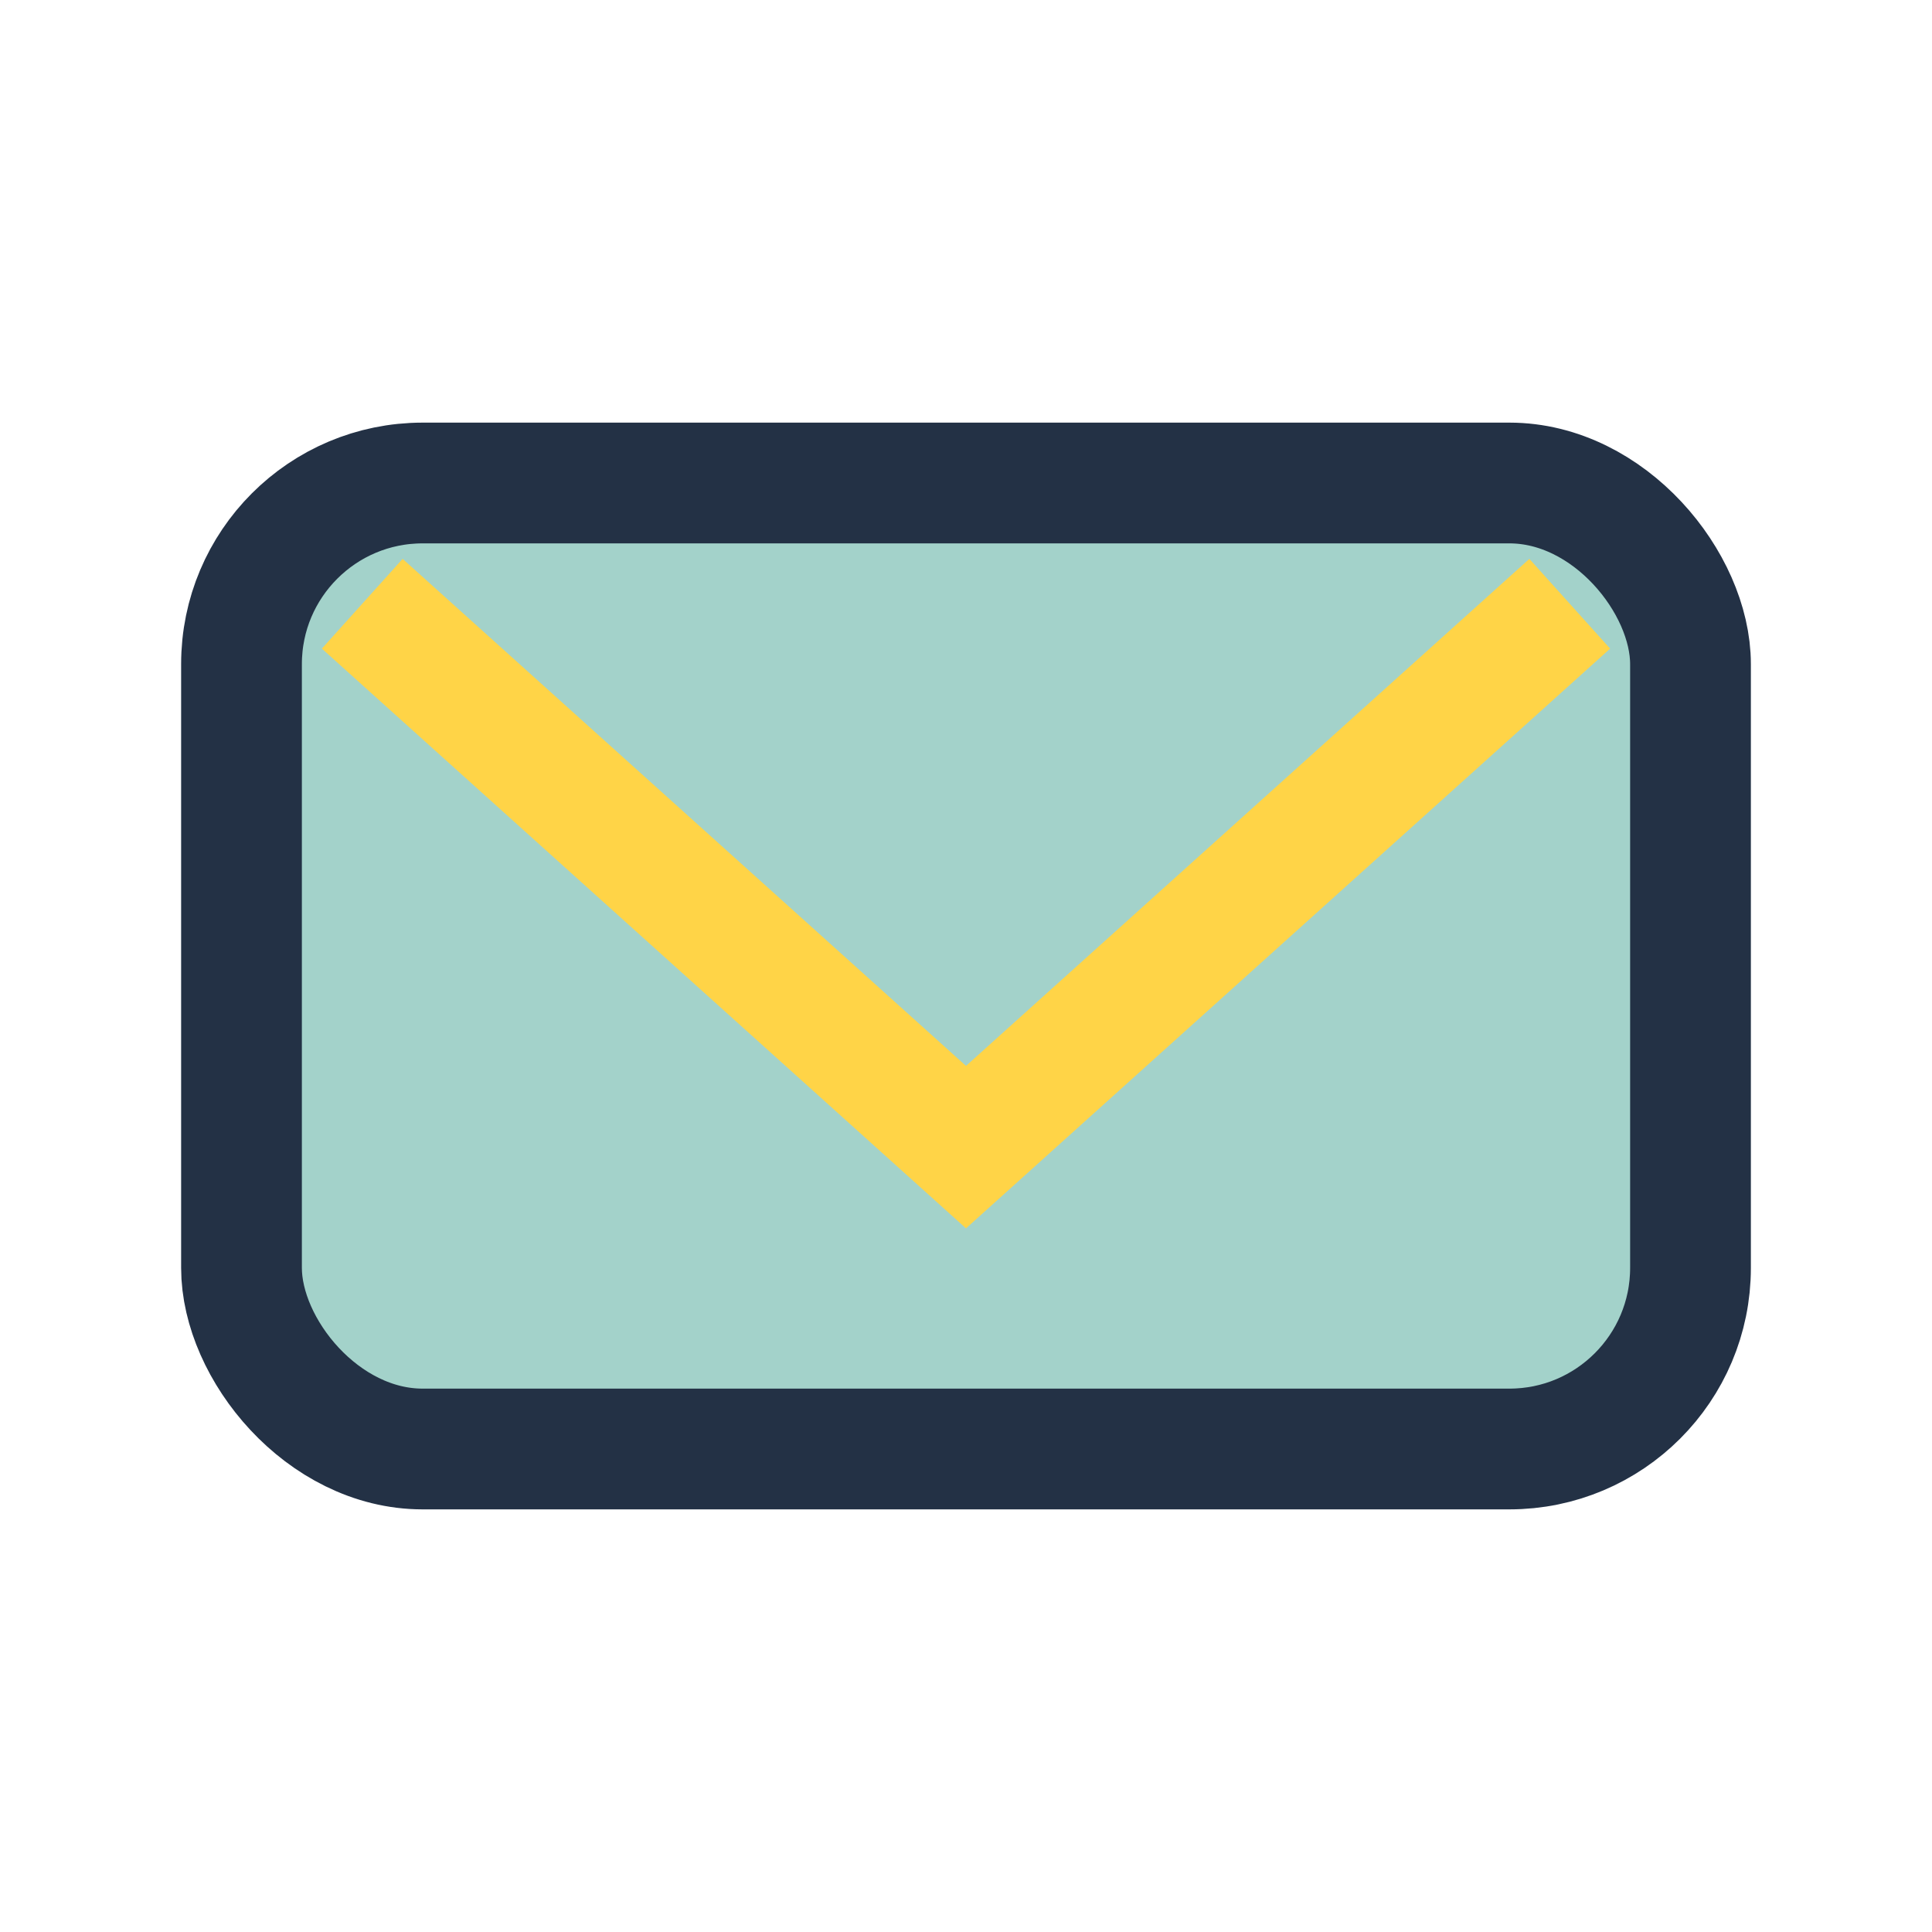 <?xml version="1.0" encoding="UTF-8"?>
<svg xmlns="http://www.w3.org/2000/svg" width="28" height="28" viewBox="0 0 32 32"><rect x="4" y="8" width="24" height="16" rx="3" fill="#A3D2CA" stroke="#233145" stroke-width="2"/><path d="M6 10l10 9 10-9" fill="none" stroke="#FFD447" stroke-width="2"/></svg>